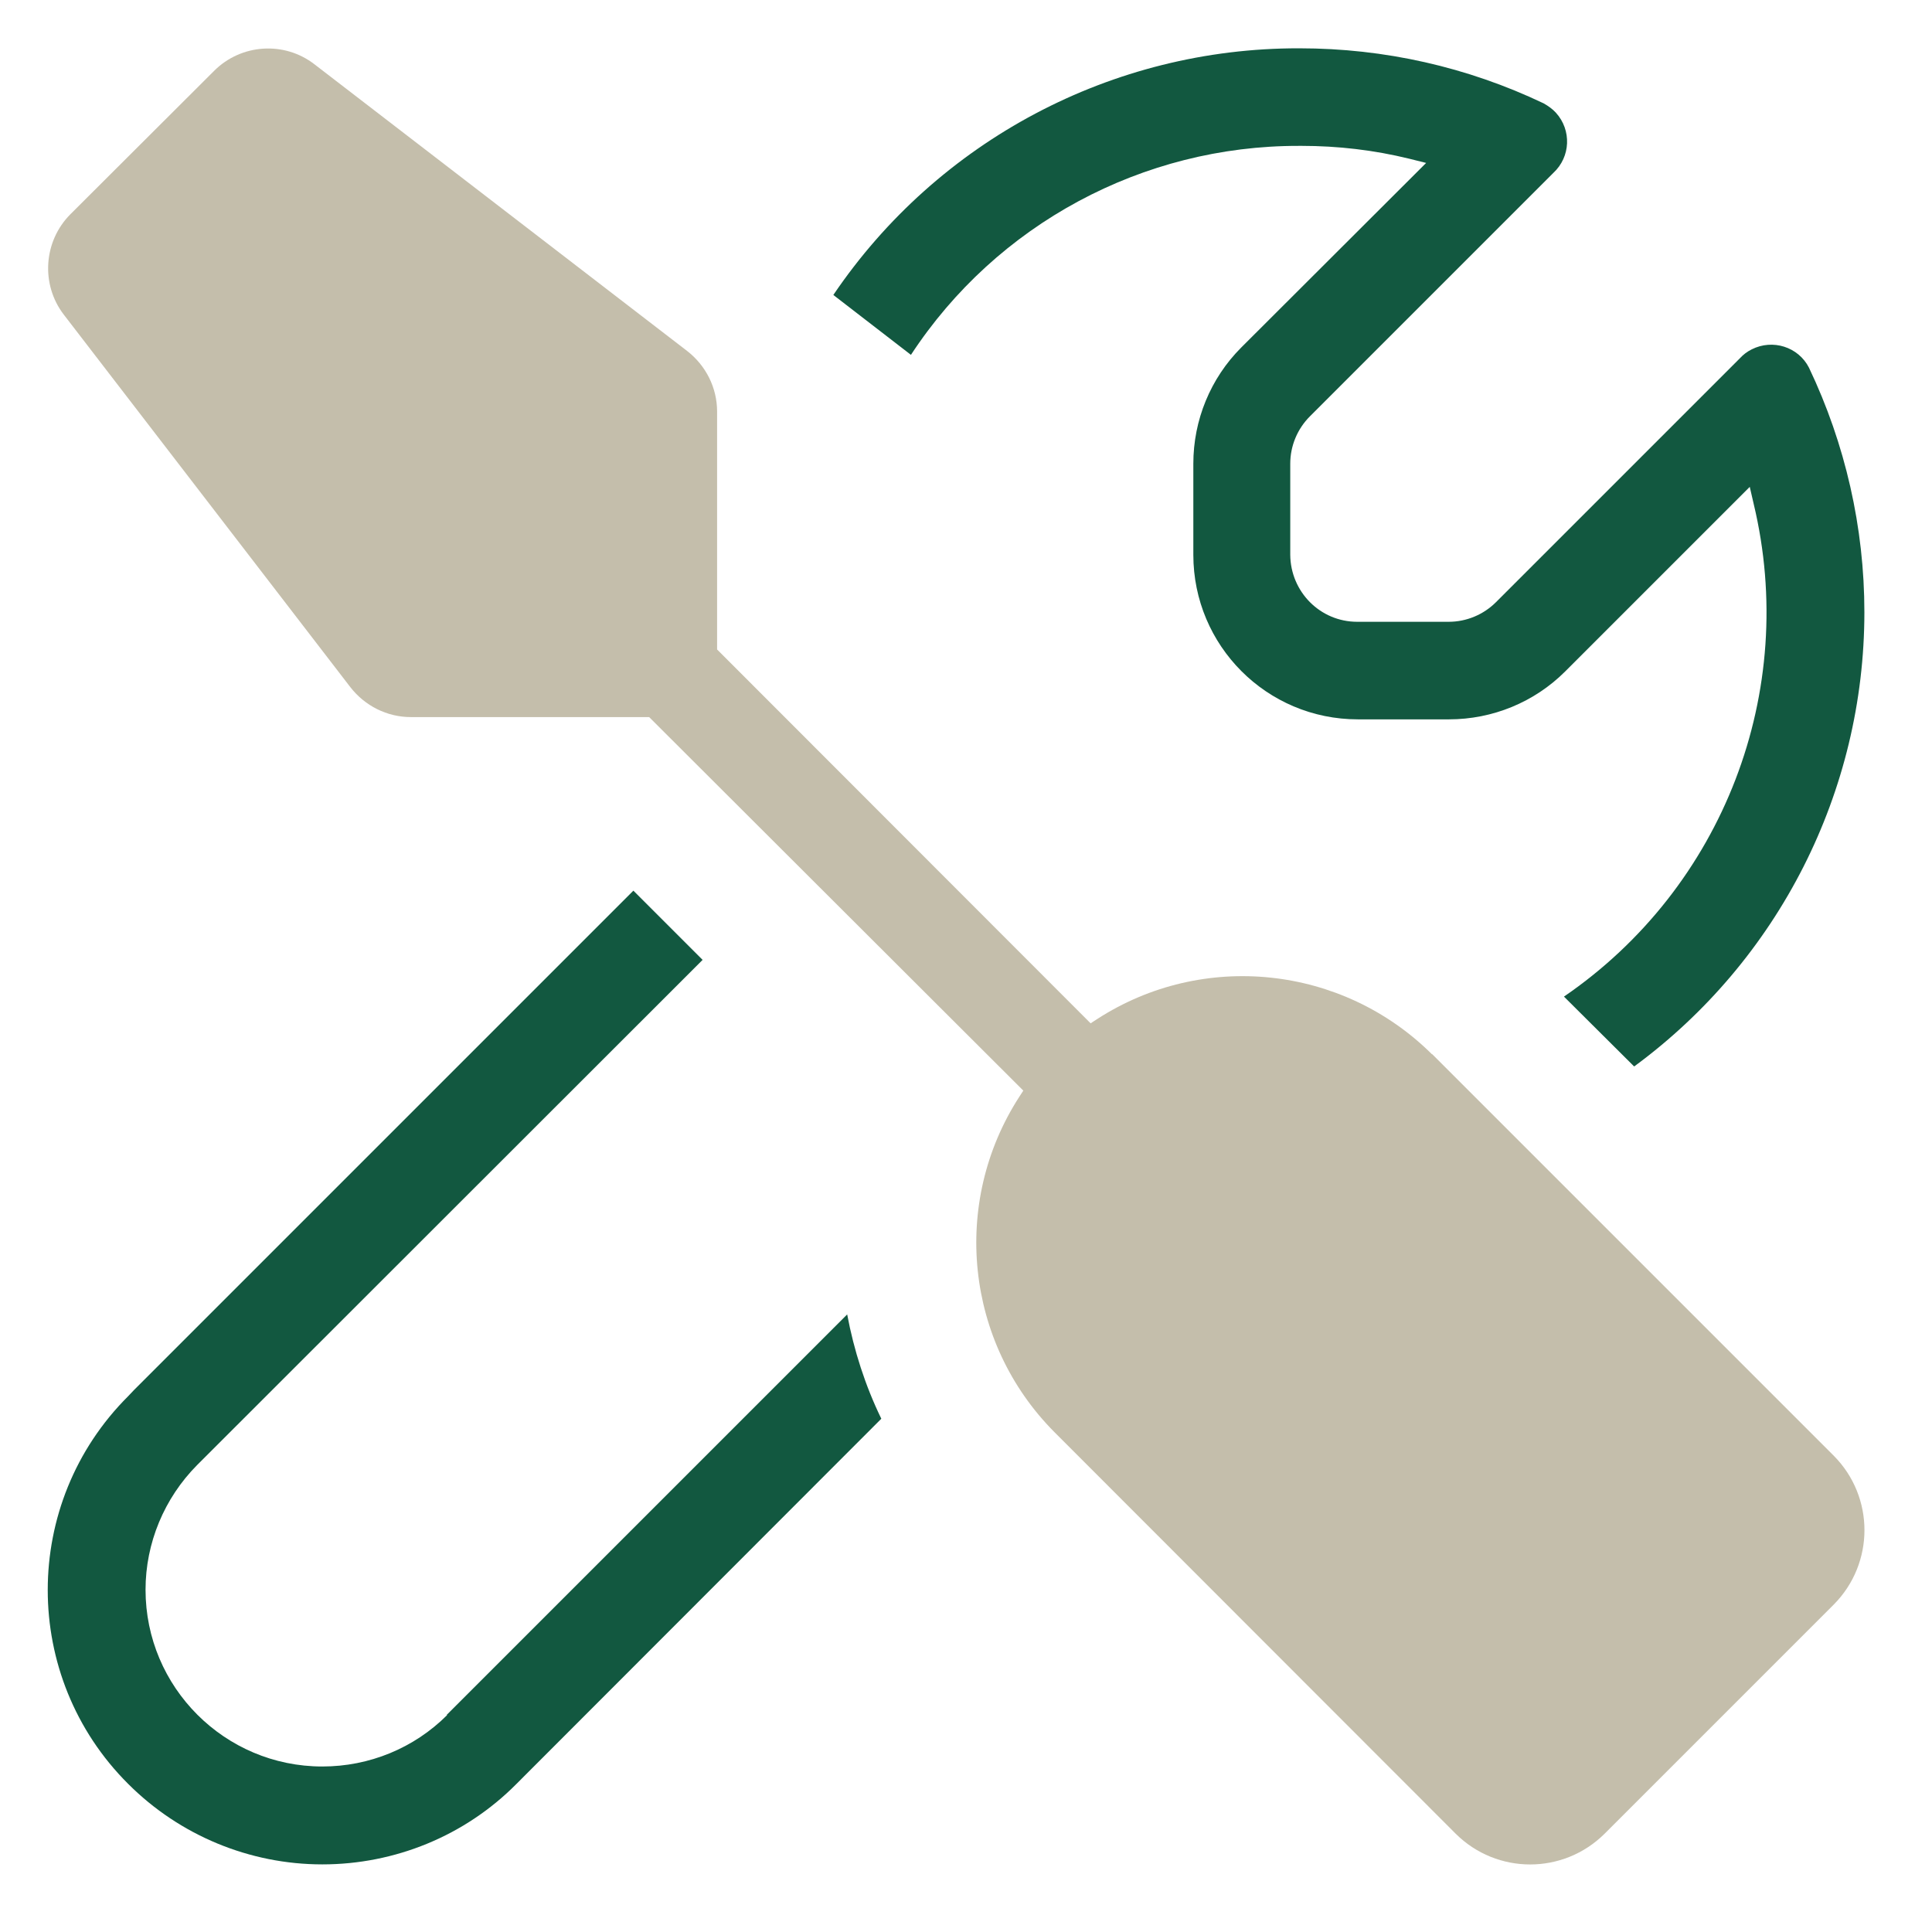 <?xml version="1.0" encoding="UTF-8"?> <svg xmlns="http://www.w3.org/2000/svg" id="Layer_1" viewBox="0 0 60 60"><defs><style>.cls-1{fill:none;}.cls-1,.cls-2,.cls-3{stroke-width:0px;}.cls-2{fill:#c4beab;}.cls-3{fill:#125840;}</style></defs><rect id="Rectangle_260" class="cls-1" width="60" height="60"></rect><g id="wrench"><path id="Path_193" class="cls-3" d="M40.42,4.53c1.13,0,2.25.13,3.35.4l.52.13-5.74,5.73c-.96.96-1.49,2.26-1.49,3.61v2.83c0,2.82,2.28,5.11,5.11,5.11h2.83c1.35,0,2.65-.53,3.61-1.49l5.73-5.73.12.52c1.4,5.83-.94,11.92-5.89,15.31l2.18,2.17c4.49-3.3,7.15-8.54,7.15-14.11,0-2.62-.59-5.22-1.72-7.59-.33-.65-1.13-.9-1.78-.57-.14.07-.26.16-.37.28l-7.57,7.57c-.39.39-.92.61-1.47.61h-2.84c-1.15,0-2.07-.93-2.08-2.08v-2.83c0-.55.22-1.08.61-1.47l7.56-7.56c.54-.5.57-1.33.08-1.87-.11-.12-.24-.21-.38-.29-2.37-1.13-4.95-1.71-7.58-1.71h-.02c-5.79-.01-11.21,2.86-14.46,7.66l2.41,1.86c2.66-4.06,7.2-6.5,12.05-6.49h.04Z"></path><path id="Path_195" class="cls-3" d="M13.89,53.26c-1.03,1.03-2.42,1.6-3.88,1.6h0c-3.03,0-5.49-2.46-5.49-5.49,0-1.45.58-2.84,1.6-3.87l15.7-15.69-2.15-2.15-15.51,15.51h0l-.18.19c-3.33,3.32-3.33,8.72,0,12.04,1.6,1.6,3.77,2.5,6.03,2.5h0c2.26,0,4.43-.89,6.02-2.49l11.34-11.35c-.5-1.03-.85-2.12-1.06-3.24l-12.44,12.44Z"></path></g><path id="screwdriver" class="cls-2" d="M44.47,32.74c-2.78-2.76-7.11-3.22-10.4-1.09l-.2.13-11.6-11.61v-7.39c0-.74-.35-1.43-.93-1.88L9.77,2c-.94-.73-2.28-.64-3.12.2L2.19,6.65c-.84.84-.93,2.18-.21,3.12l8.9,11.57c.45.58,1.14.93,1.88.93h7.4l11.62,11.6-.13.2c-2.12,3.29-1.67,7.62,1.09,10.4l12.47,12.48c1.28,1.27,3.34,1.27,4.62,0l7.12-7.12c1.27-1.28,1.27-3.34,0-4.62l-12.47-12.47Z"></path></svg> 